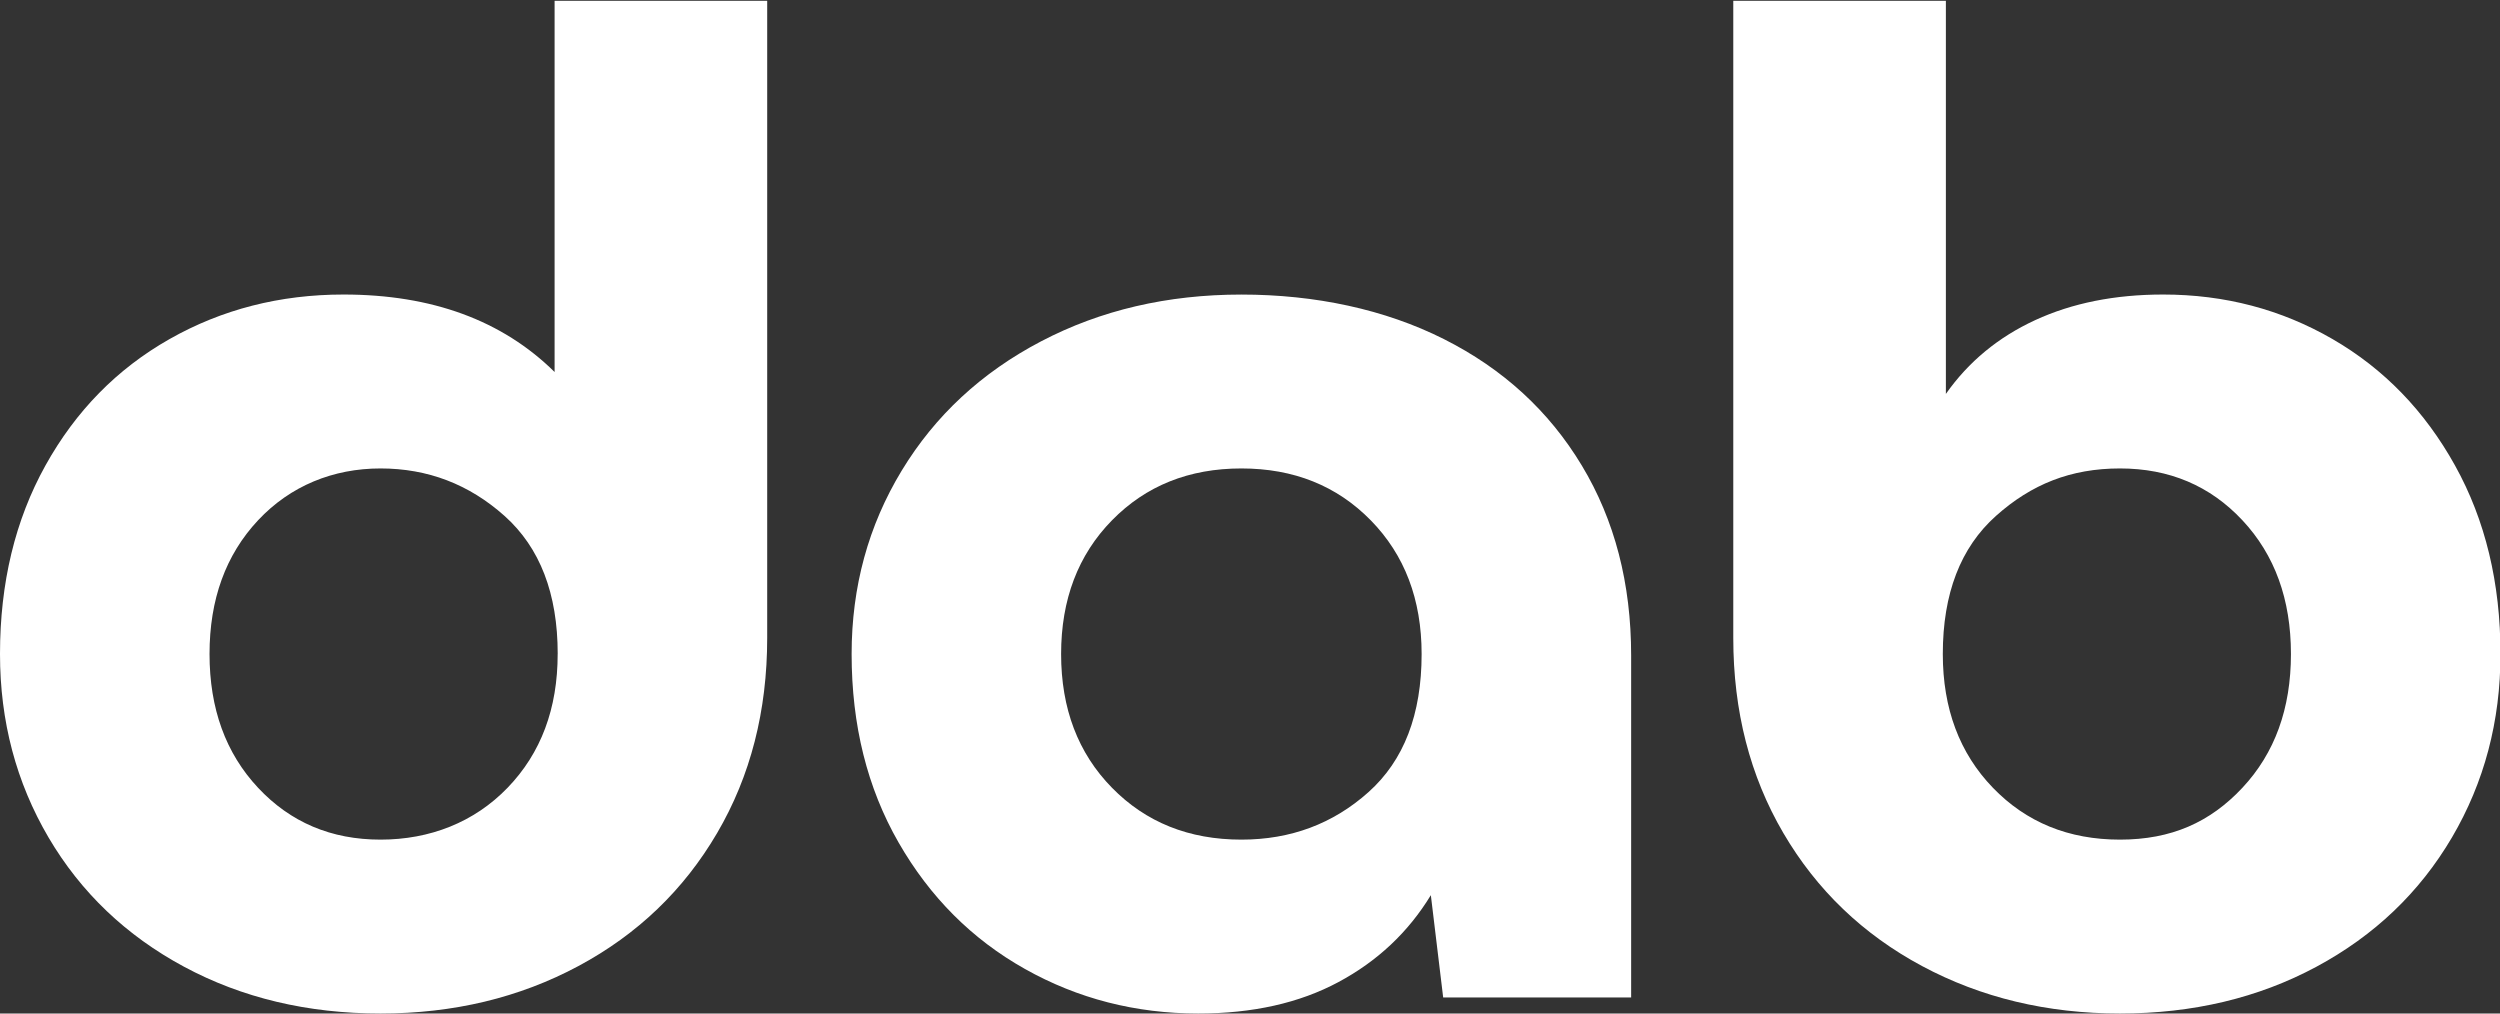 <svg width="74" height="30" viewBox="0 0 74 30" fill="none" xmlns="http://www.w3.org/2000/svg">
<rect x="0" y="0" width="74" height="30" fill="#333333" stroke="none"/>
<g clip-path="url(#clip0_1034_11303)">
<path d="M22.709 0.024V18.883C22.709 21.046 22.215 22.971 21.227 24.658C20.239 26.345 18.871 27.657 17.123 28.594C15.375 29.532 13.422 30 11.263 30C9.105 30 7.167 29.539 5.449 28.616C3.732 27.693 2.394 26.417 1.436 24.788C0.479 23.158 0 21.349 0 19.359C0 17.254 0.448 15.394 1.345 13.779C2.242 12.164 3.466 10.917 5.016 10.038C6.567 9.158 8.284 8.718 10.169 8.718C12.784 8.718 14.866 9.483 16.416 11.011V0.024H22.709ZM16.508 19.359C16.508 17.571 15.983 16.209 14.934 15.271C13.885 14.334 12.662 13.866 11.263 13.866C9.865 13.866 8.596 14.378 7.638 15.401C6.68 16.425 6.202 17.744 6.202 19.359C6.202 20.974 6.68 22.293 7.638 23.317C8.596 24.341 9.804 24.853 11.263 24.853C12.723 24.853 14.037 24.341 15.025 23.317C16.013 22.293 16.507 20.974 16.507 19.359L16.508 19.359Z" fill="white"/>
<path d="M46.822 13.78C47.795 15.395 48.282 17.269 48.282 19.403V29.525H42.718L42.353 26.497C41.685 27.593 40.773 28.451 39.617 29.07C38.462 29.69 37.079 30 35.468 30C33.613 30 31.903 29.561 30.338 28.681C28.772 27.802 27.526 26.554 26.599 24.94C25.671 23.325 25.208 21.465 25.208 19.36C25.208 17.37 25.702 15.56 26.69 13.931C27.678 12.302 29.053 11.026 30.817 10.103C32.58 9.18 34.556 8.719 36.745 8.719C38.933 8.719 40.993 9.158 42.741 10.038C44.489 10.918 45.85 12.165 46.822 13.78V13.78ZM42.08 19.36C42.08 17.745 41.578 16.425 40.575 15.402C39.572 14.378 38.295 13.866 36.745 13.866C35.194 13.866 33.917 14.378 32.914 15.402C31.911 16.426 31.409 17.745 31.409 19.36C31.409 20.974 31.911 22.294 32.914 23.317C33.917 24.341 35.194 24.853 36.745 24.853C38.204 24.853 39.458 24.385 40.507 23.447C41.555 22.51 42.08 21.148 42.08 19.36H42.08Z" fill="white"/>
<path d="M72.669 13.779C73.566 15.394 74.014 17.254 74.014 19.359C74.014 21.349 73.535 23.158 72.578 24.788C71.62 26.417 70.283 27.693 68.565 28.616C66.847 29.539 64.909 30 62.751 30C60.593 30 58.639 29.531 56.891 28.594C55.143 27.657 53.775 26.345 52.787 24.658C51.799 22.971 51.305 21.046 51.305 18.883V0.024H57.598V11.66C58.267 10.708 59.148 9.98 60.243 9.475C61.337 8.971 62.599 8.718 64.028 8.718C65.852 8.718 67.524 9.158 69.044 10.037C70.564 10.917 71.772 12.164 72.669 13.779V13.779ZM67.812 19.359C67.812 17.744 67.334 16.425 66.376 15.401C65.419 14.377 64.21 13.866 62.751 13.866C61.292 13.866 60.129 14.334 59.08 15.271C58.031 16.209 57.507 17.571 57.507 19.359C57.507 20.974 58.001 22.293 58.989 23.317C59.977 24.341 61.231 24.853 62.751 24.853C64.271 24.853 65.418 24.341 66.376 23.317C67.334 22.293 67.812 20.974 67.812 19.359V19.359Z" fill="white"/>
</g>
<defs>
<clipPath id="clip0_1034_11303">
<rect width="74" height="30" fill="white"/>
</clipPath>
</defs>
</svg>
